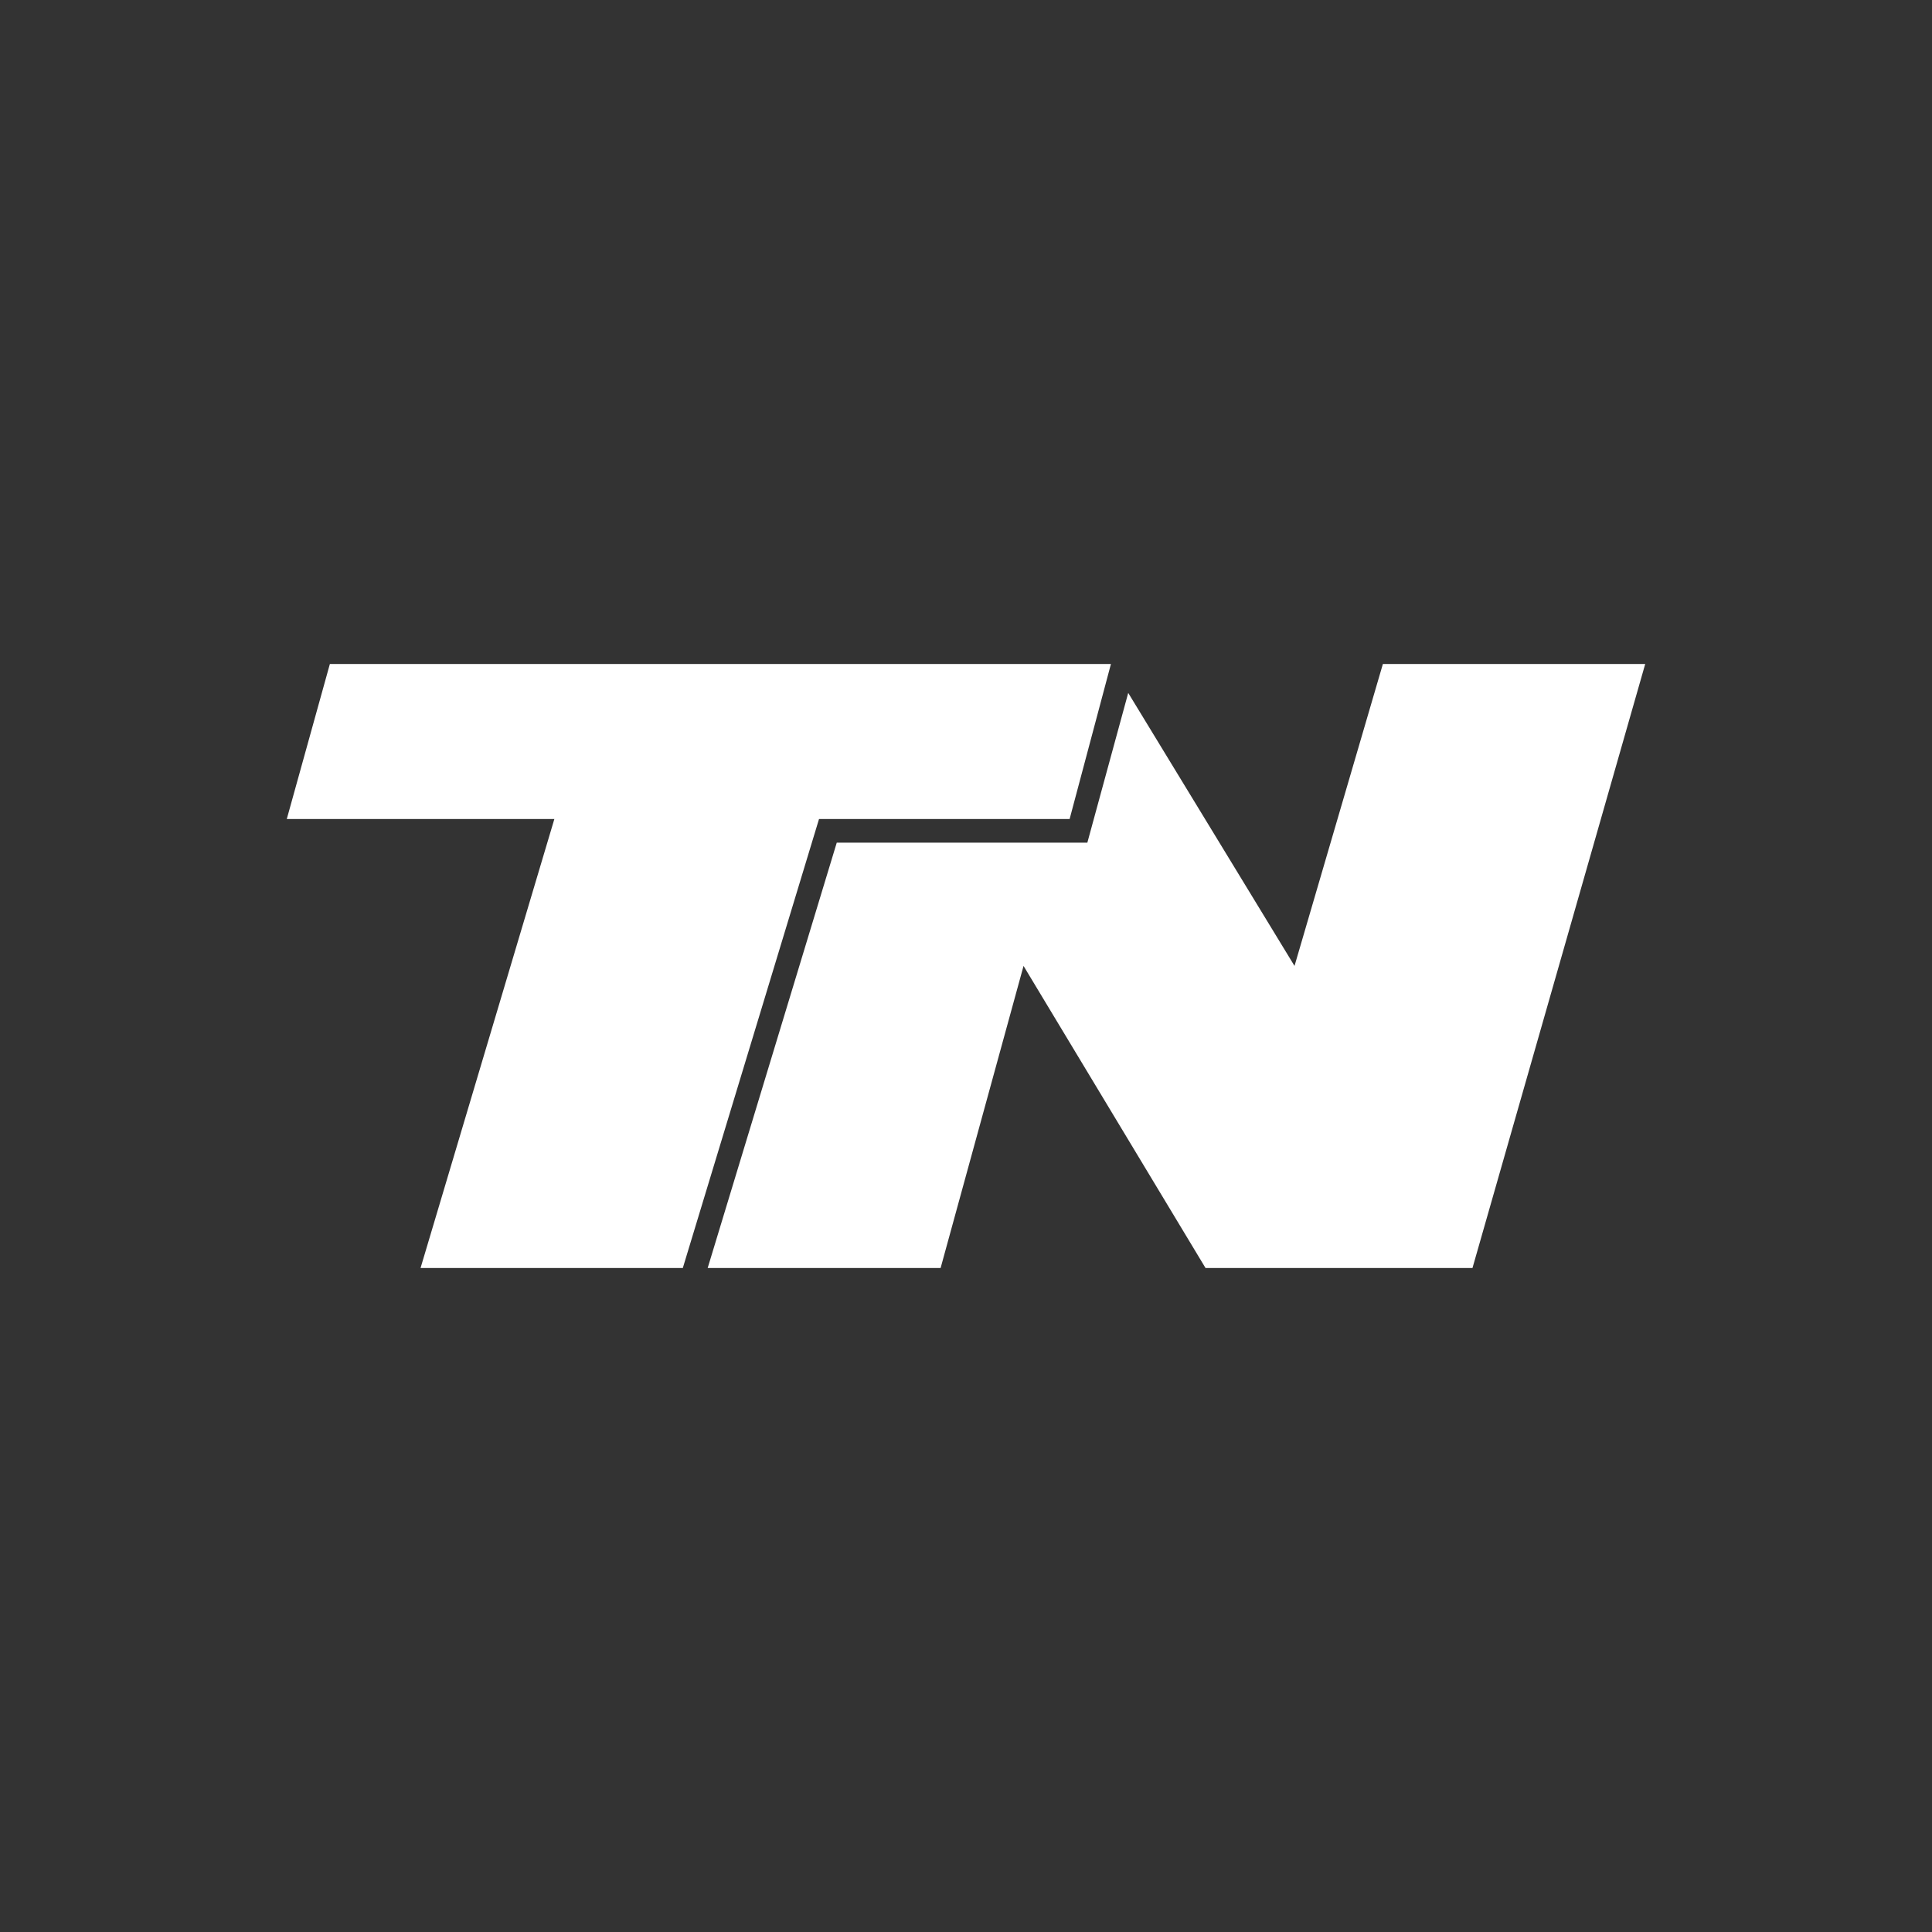 <?xml version="1.0" encoding="UTF-8"?>
<svg id="Capa_1" data-name="Capa 1" xmlns="http://www.w3.org/2000/svg" viewBox="0 0 512 512">
  <rect x="0" y="0" width="512" height="512" fill="#333333" stroke="none"/>
  <defs>
    <style>
      .cls-1 {
        fill: #fff;
        fill-rule: evenodd;
        stroke-width: 0px;
      }
    </style>
  </defs>
  <g id="Page-1">
    <g id="Desktop---header">
      <g id="desktop_tnLogo" data-name="desktop tnLogo">
        <g id="g4462">
          <polygon id="T-todo" class="cls-1" points="111.45 336.04 180.95 336.04 217.05 217.05 283.46 217.05 294.41 175.96 87.42 175.96 76 217.05 146.91 217.05 111.45 336.04"/>
          <polygon id="N-noticias" class="cls-1" points="288.16 223.31 221.75 223.31 187.54 336.04 249.27 336.04 271.25 255.98 319.48 336.04 390.22 336.04 436 175.96 366.48 175.96 343.06 255.98 298.99 183.63 288.16 223.31"/>
        </g>
      </g>
    </g>
  </g>
</svg>
